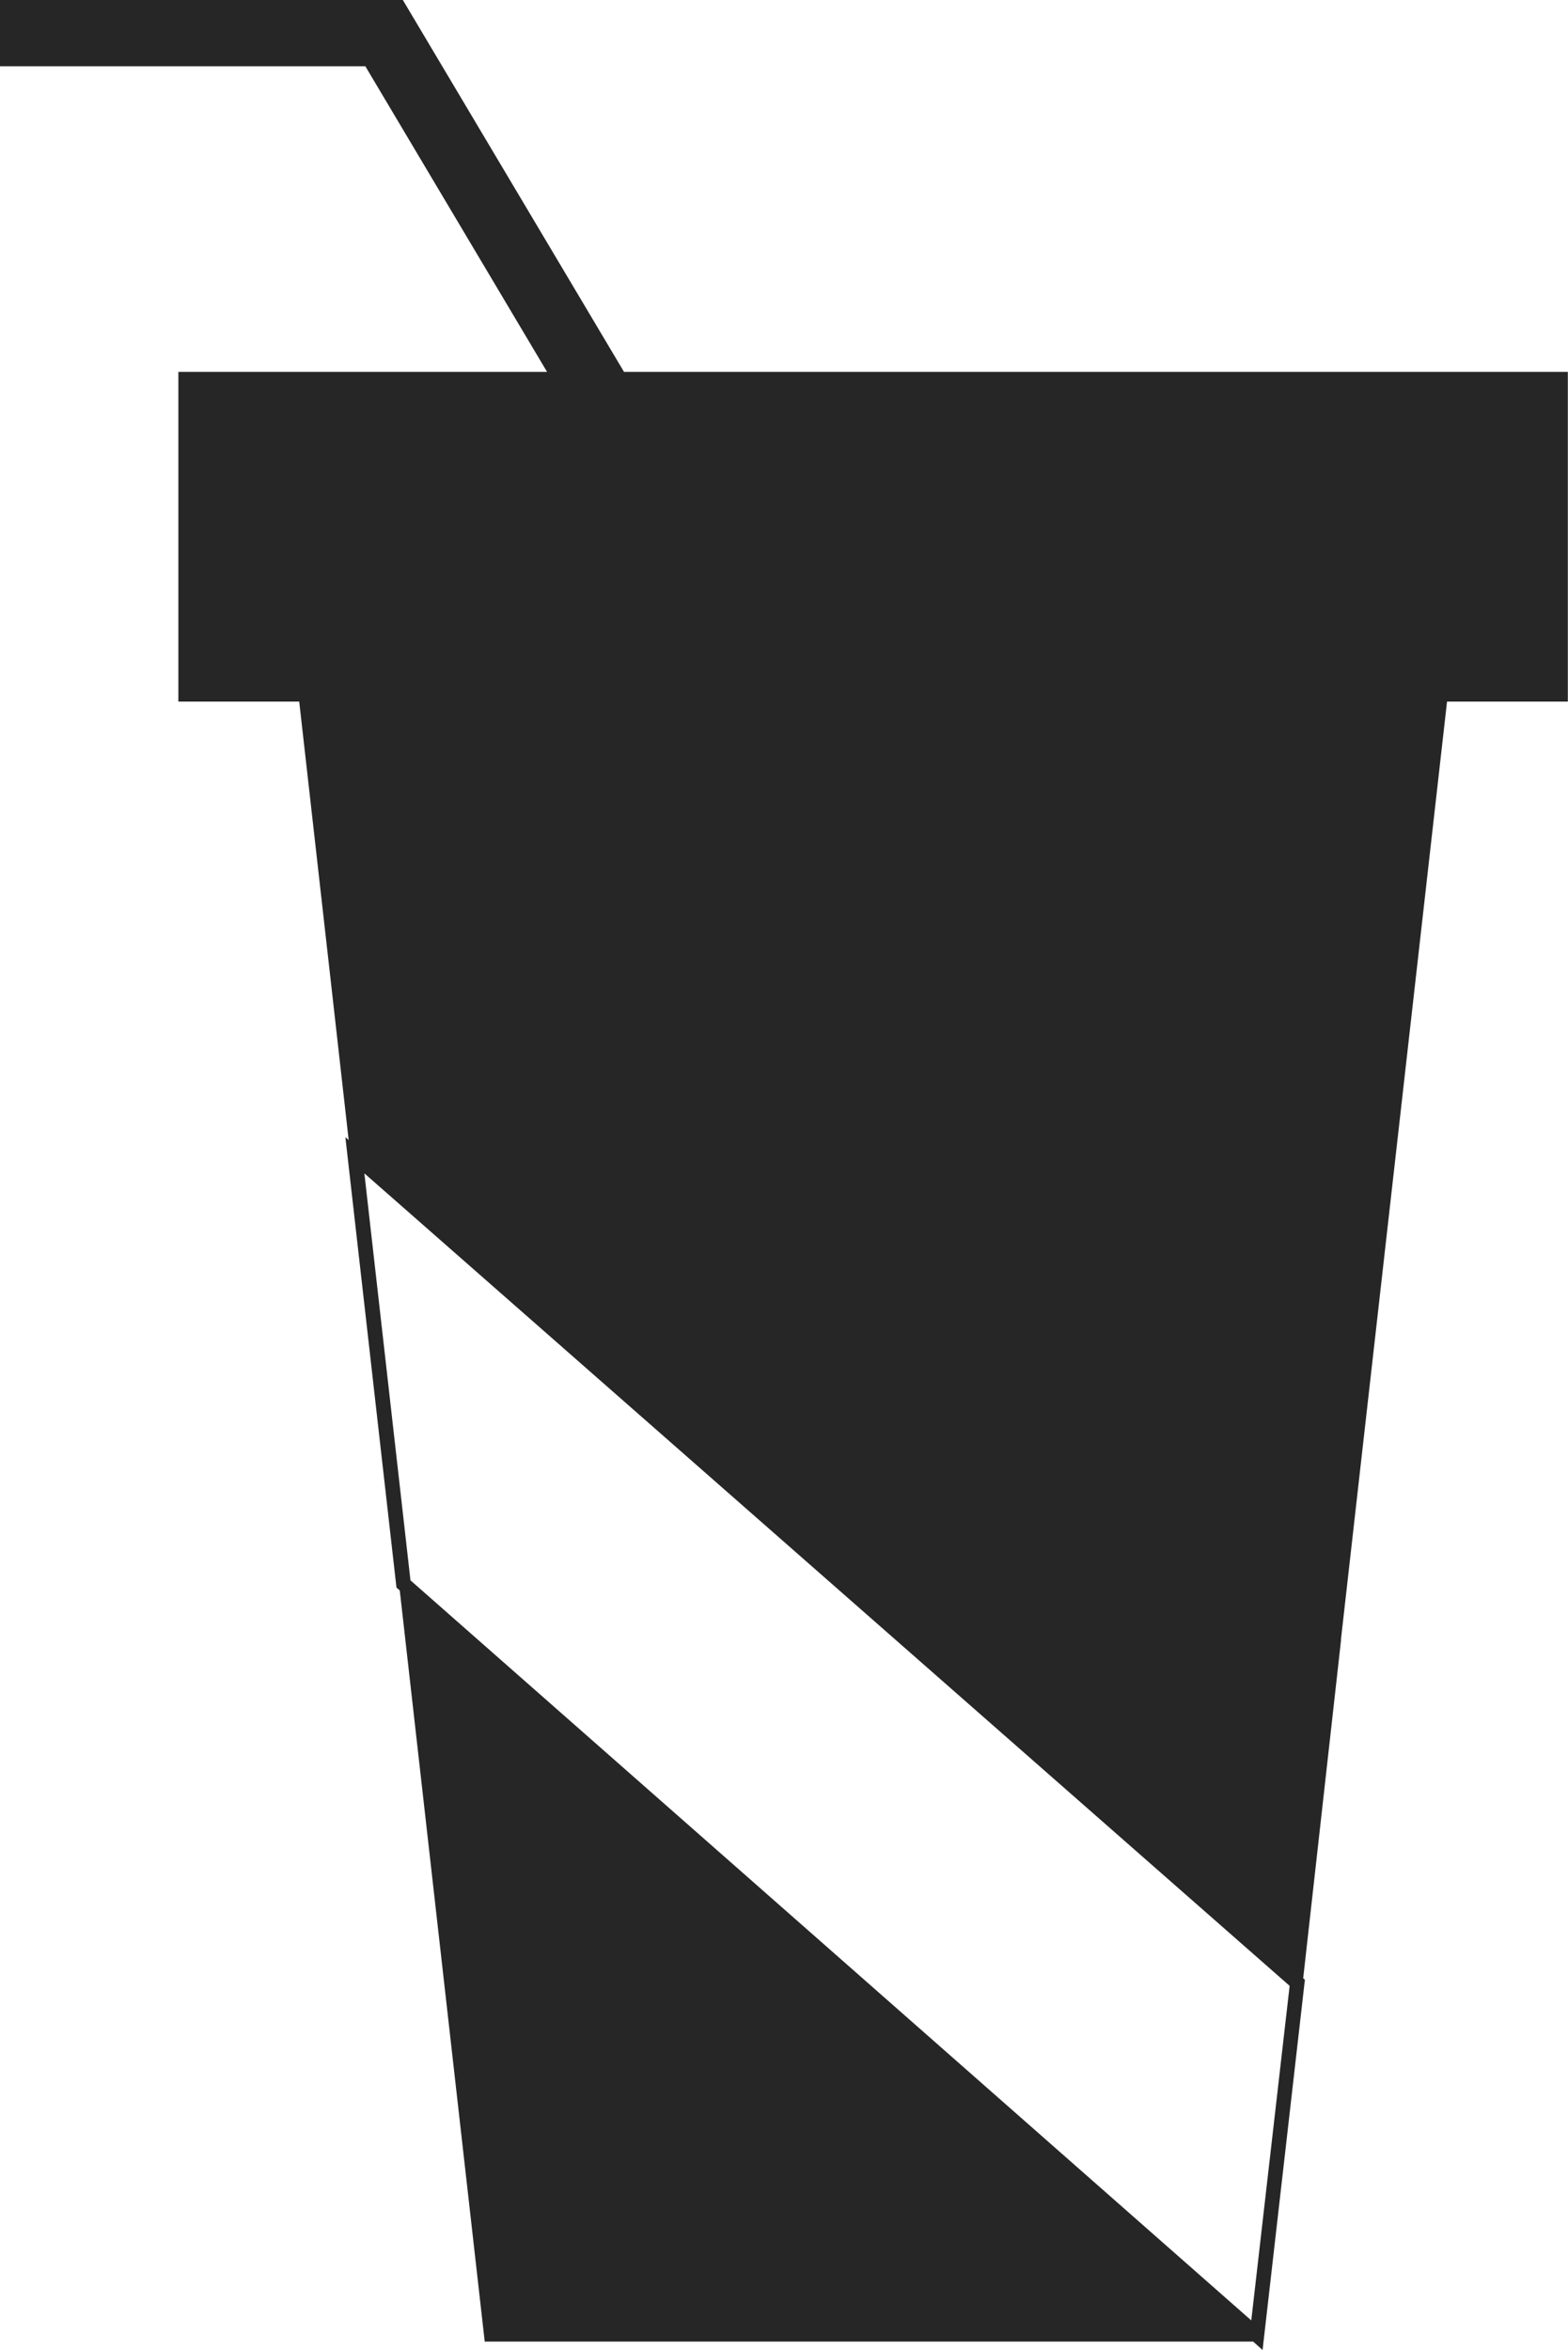 <?xml version="1.0" encoding="iso-8859-1"?>
<!-- Generator: Adobe Illustrator 16.0.4, SVG Export Plug-In . SVG Version: 6.00 Build 0)  -->
<!DOCTYPE svg PUBLIC "-//W3C//DTD SVG 1.1//EN" "http://www.w3.org/Graphics/SVG/1.1/DTD/svg11.dtd">
<svg version="1.1" id="Capa_1" xmlns="http://www.w3.org/2000/svg" xmlns:xlink="http://www.w3.org/1999/xlink" x="0px" y="0px"
	 width="28.57px" height="42.799px" viewBox="0 0 28.57 42.799" style="enable-background:new 0 0 28.57 42.799;"
	 xml:space="preserve">
<path style="fill:#262626;" d="M11.37,6.773L7.34,0H0v1.207h6.657l3.311,5.566H3.25v6.004h2.202l0.592,5.265l-0.549-4.885
	l0.564,4.995l0.294,2.61l-0.06-0.051l0.931,8.202l0.06,0.052l1.548,13.68h14.002l0.171,0.153l0.763-6.673l0.009-0.068l-0.032-0.029
	l0.69-6.161h-0.003l1.934-17.09h2.201V6.773H11.37z M22.799,42.259L7.479,28.781l-0.84-7.412l16.859,14.797L22.799,42.259z"/>
<g>
</g>
<g>
</g>
<g>
</g>
<g>
</g>
<g>
</g>
<g>
</g>
<g>
</g>
<g>
</g>
<g>
</g>
<g>
</g>
<g>
</g>
<g>
</g>
<g>
</g>
<g>
</g>
<g>
</g>
</svg>
